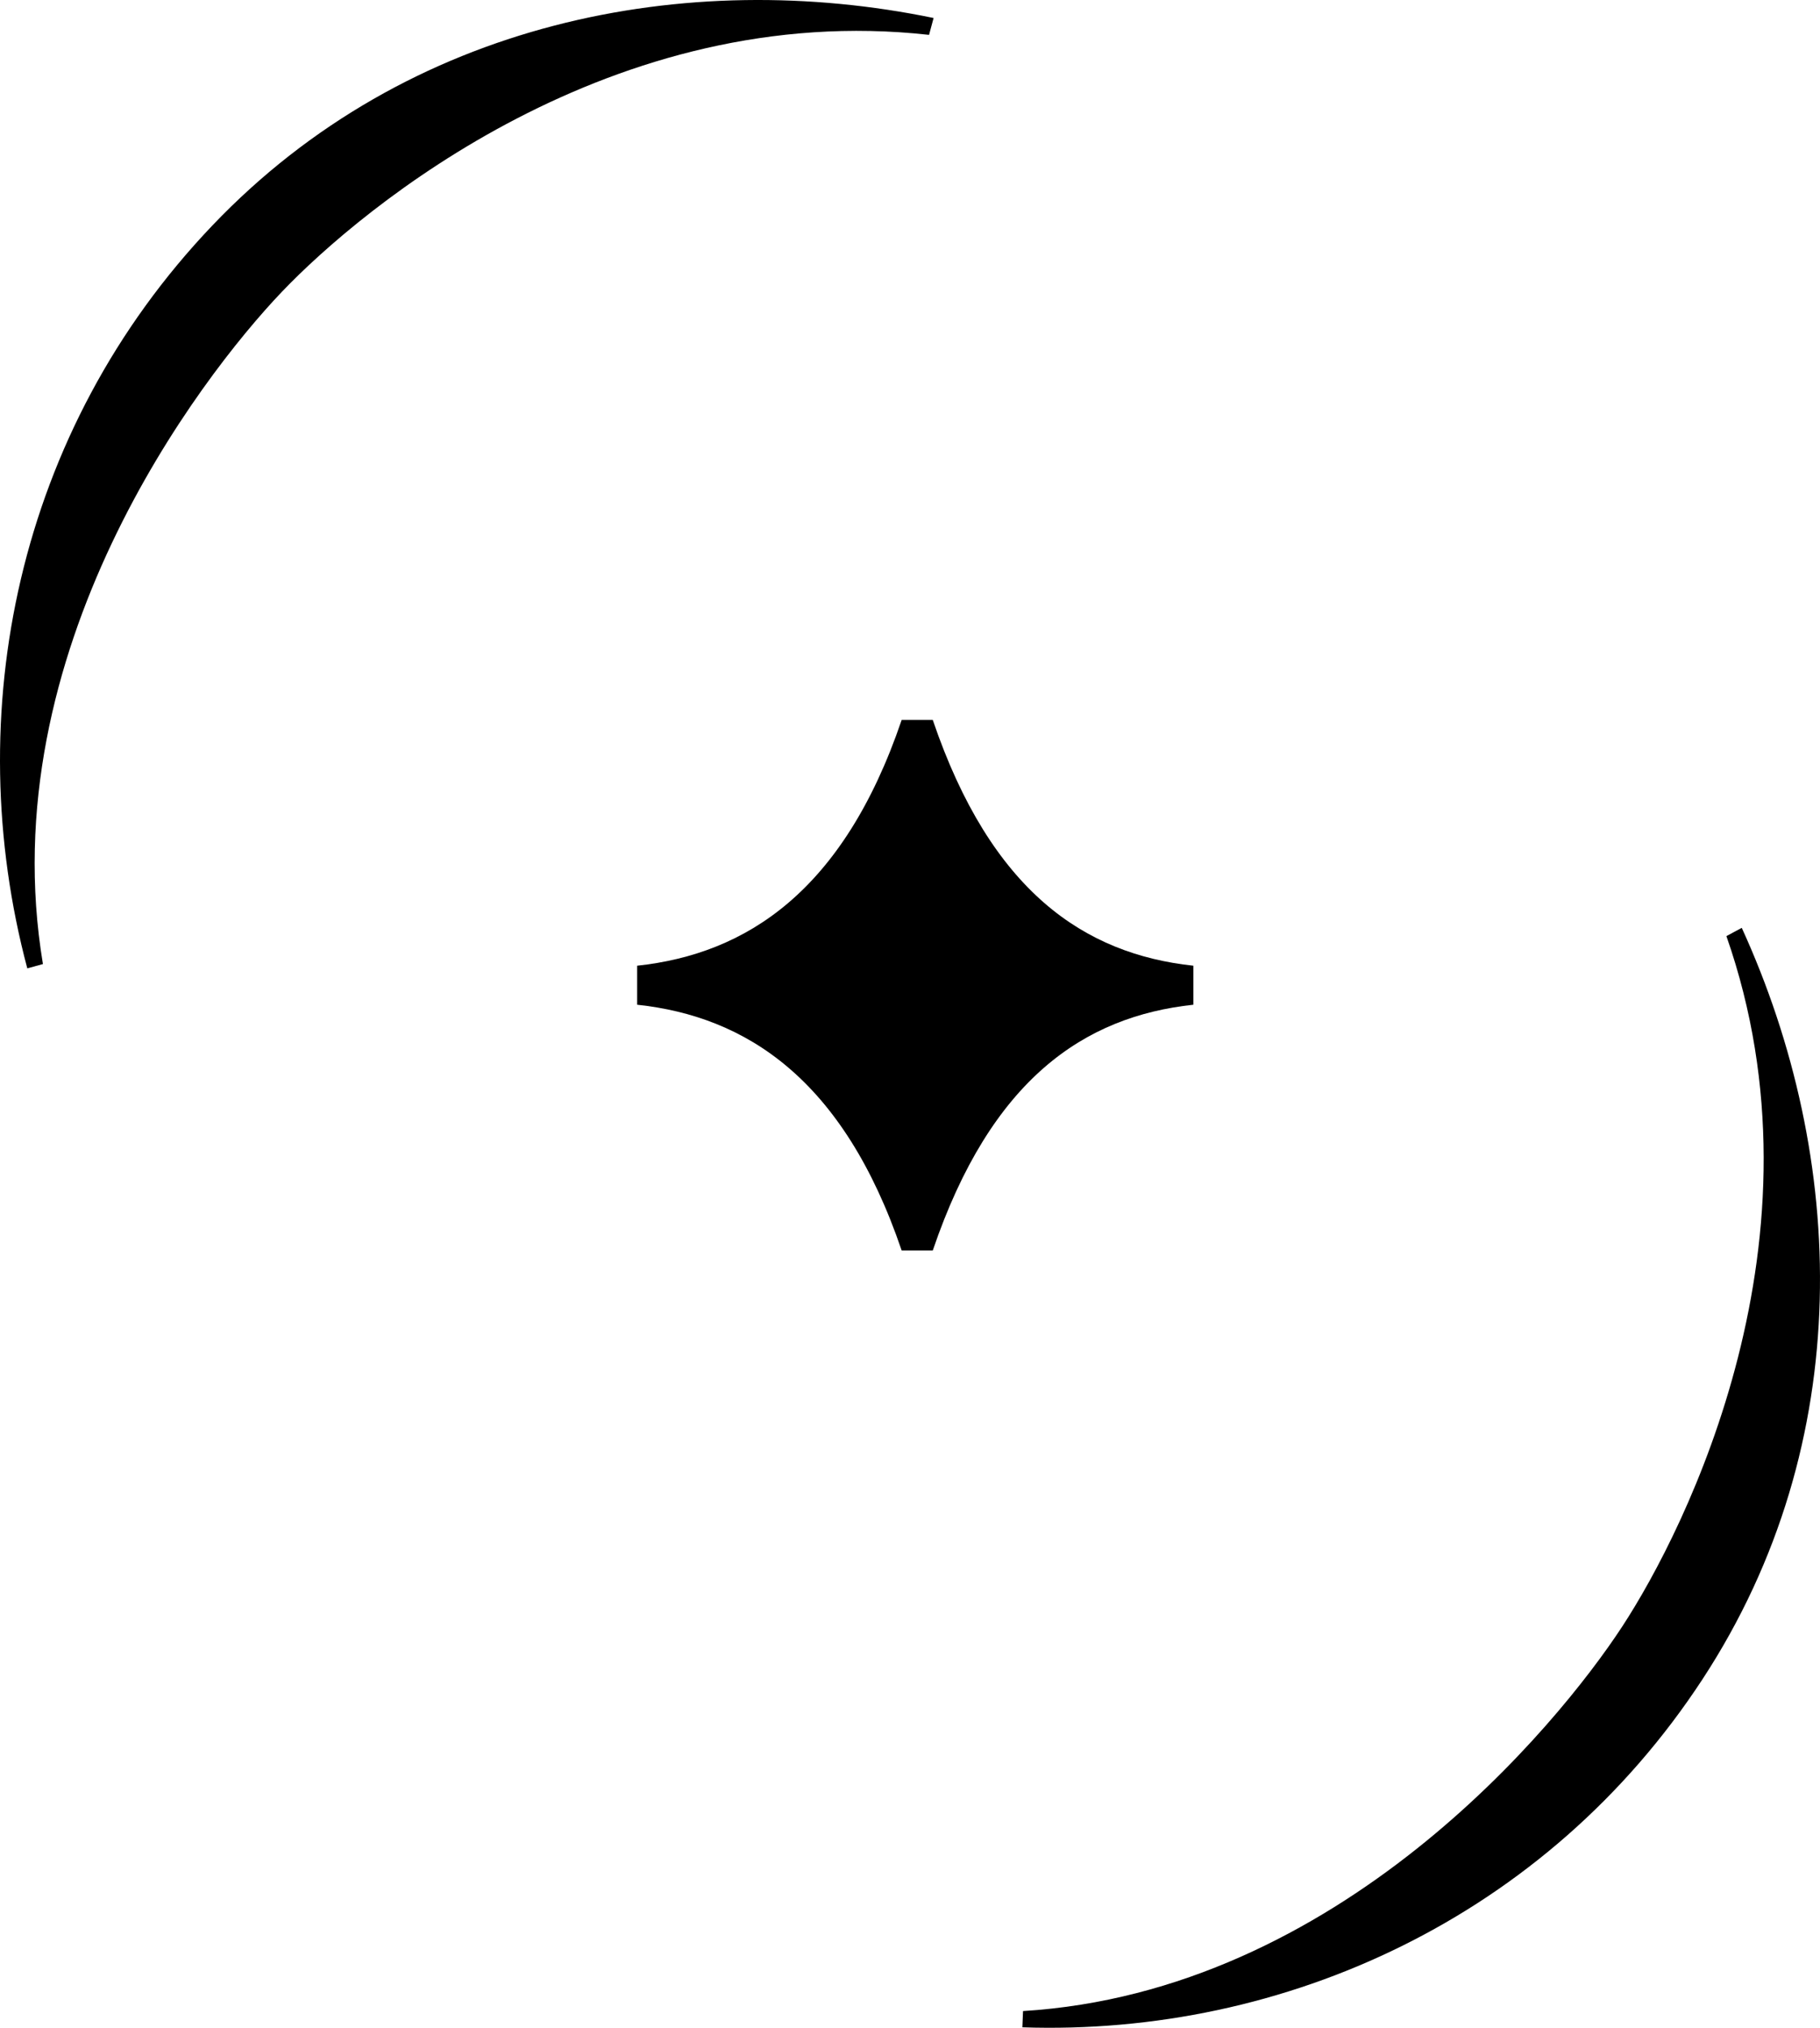 <?xml version="1.0" encoding="UTF-8"?> <svg xmlns="http://www.w3.org/2000/svg" width="423" height="471" viewBox="0 0 423 471" fill="none"><path d="M216.794 290.451H209.561C196.001 250.586 173.401 236.09 148.088 233.372V224.311C173.401 221.593 196.001 207.097 209.561 167.231H216.794C230.354 207.097 252.05 221.593 277.363 224.311V233.372C252.05 236.09 230.354 250.586 216.794 290.451Z" fill="black"></path><path d="M237.616 470.892L237.768 467.118C311.059 462.629 361.795 401.079 377.043 377.79C391.937 355.042 425.777 287.416 401.245 217.432L404.816 215.519C429.137 268.705 431.858 334.806 395.688 390.051C359.517 445.296 298.495 472.963 237.616 470.892Z" fill="black"></path><path d="M6.344 224.925L9.979 223.927C-2.152 151.347 46.268 87.951 65.478 67.819C84.242 48.156 142.371 -0.108 215.929 8.098L216.984 4.18C159.805 -7.6 94.93 4.618 49.362 52.372C3.794 100.126 -9.37 165.941 6.344 224.925Z" fill="black"></path></svg> 
